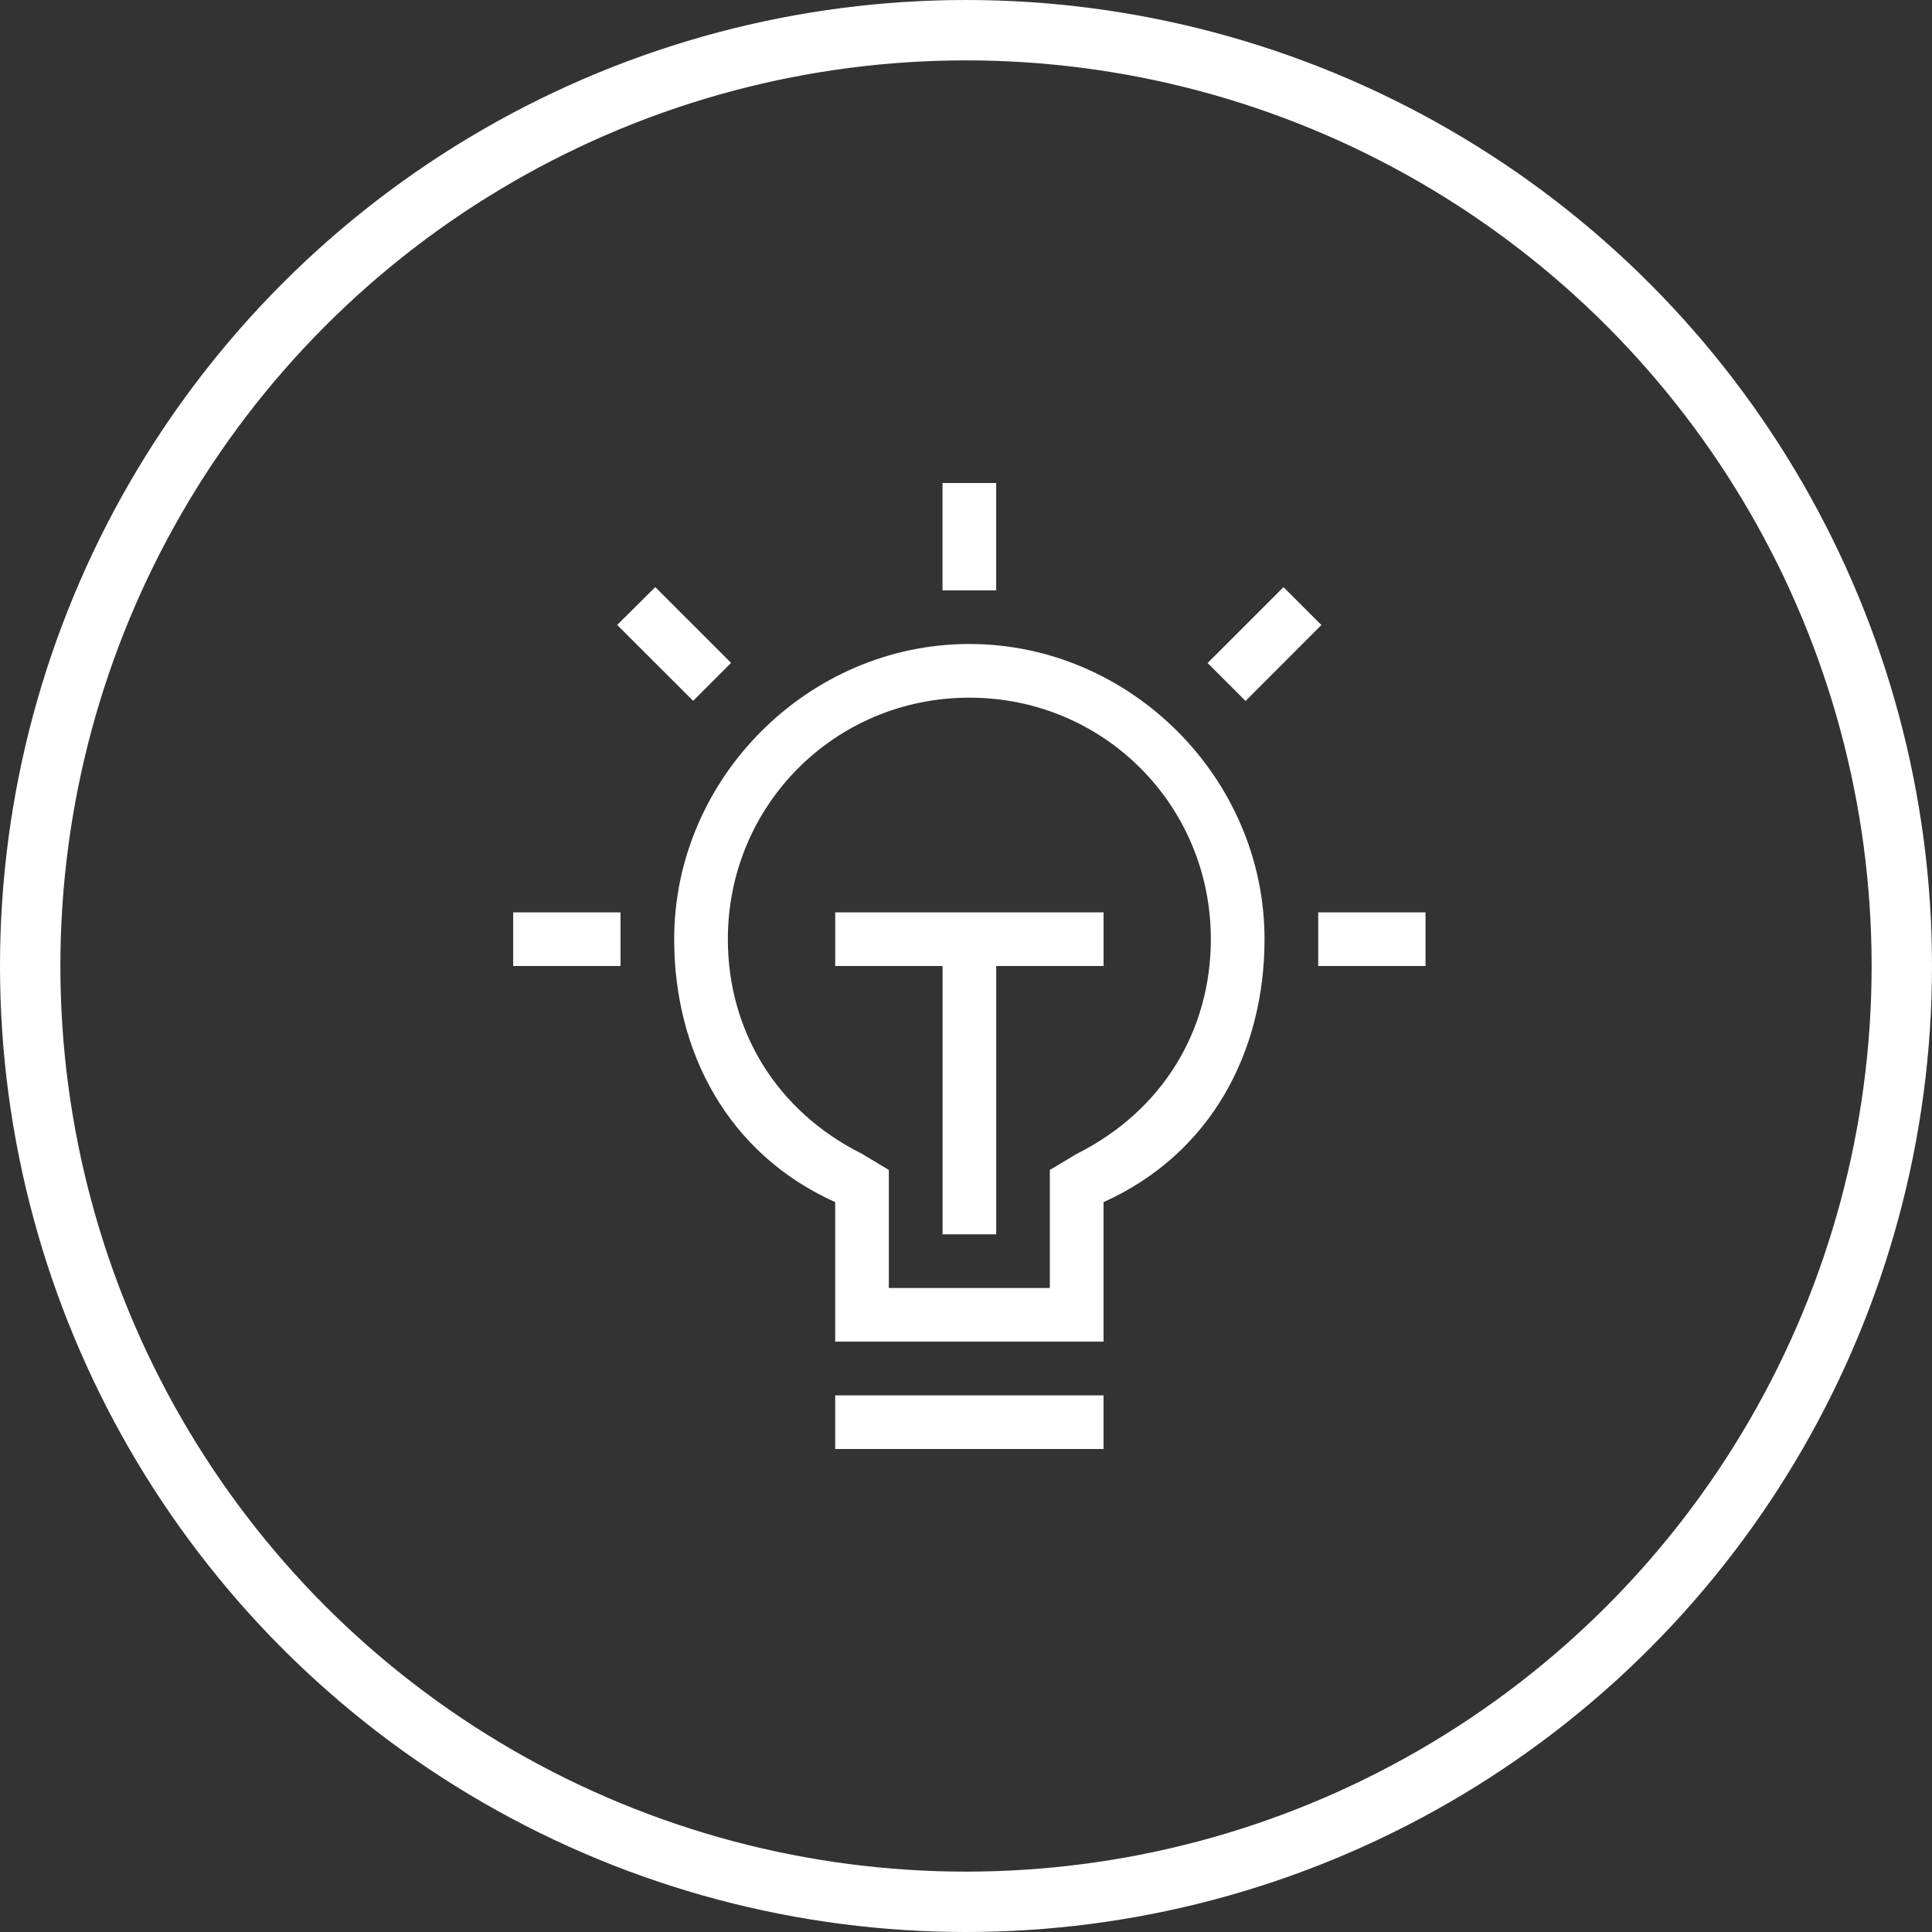 <svg xmlns="http://www.w3.org/2000/svg" fill="none" viewBox="0 0 64 64" height="64" width="64">
<rect x="0" y="0" width="64" height="64" fill="#333333" stroke="none"/>
<circle stroke-width="2" stroke="white" r="31" cy="32" cx="32"></circle>
<path fill="white" d="M36.556 48H27.667V46.223H36.556V48ZM32.111 21.333C37.444 21.333 41.889 25.778 41.889 31.111C41.889 34.844 40.111 38.222 36.556 39.822V44.444H27.667V39.822C24.111 38.222 22.333 34.845 22.333 31.111C22.333 25.778 26.778 21.333 32.111 21.333ZM32.111 23.111C27.667 23.111 24.111 26.667 24.111 31.111C24.111 34.133 25.711 36.8 28.556 38.223L29.444 38.756V42.667H34.777V38.756L35.667 38.223C38.511 36.8 40.111 34.133 40.111 31.111C40.111 26.667 36.556 23.111 32.111 23.111ZM36.557 30.223V32H33.001V40.889H31.224V32H27.668V30.223H36.557ZM20.556 32H17V30.223H20.556V32ZM47.222 32H43.667V30.223H47.222V32ZM43.773 20.704L41.26 23.22L40.003 21.963L42.517 19.449L43.773 20.704ZM24.218 21.959L22.961 23.216L20.445 20.702L21.706 19.449L24.218 21.959ZM33 19.556H31.222V16H33V19.556Z"></path>
</svg>

